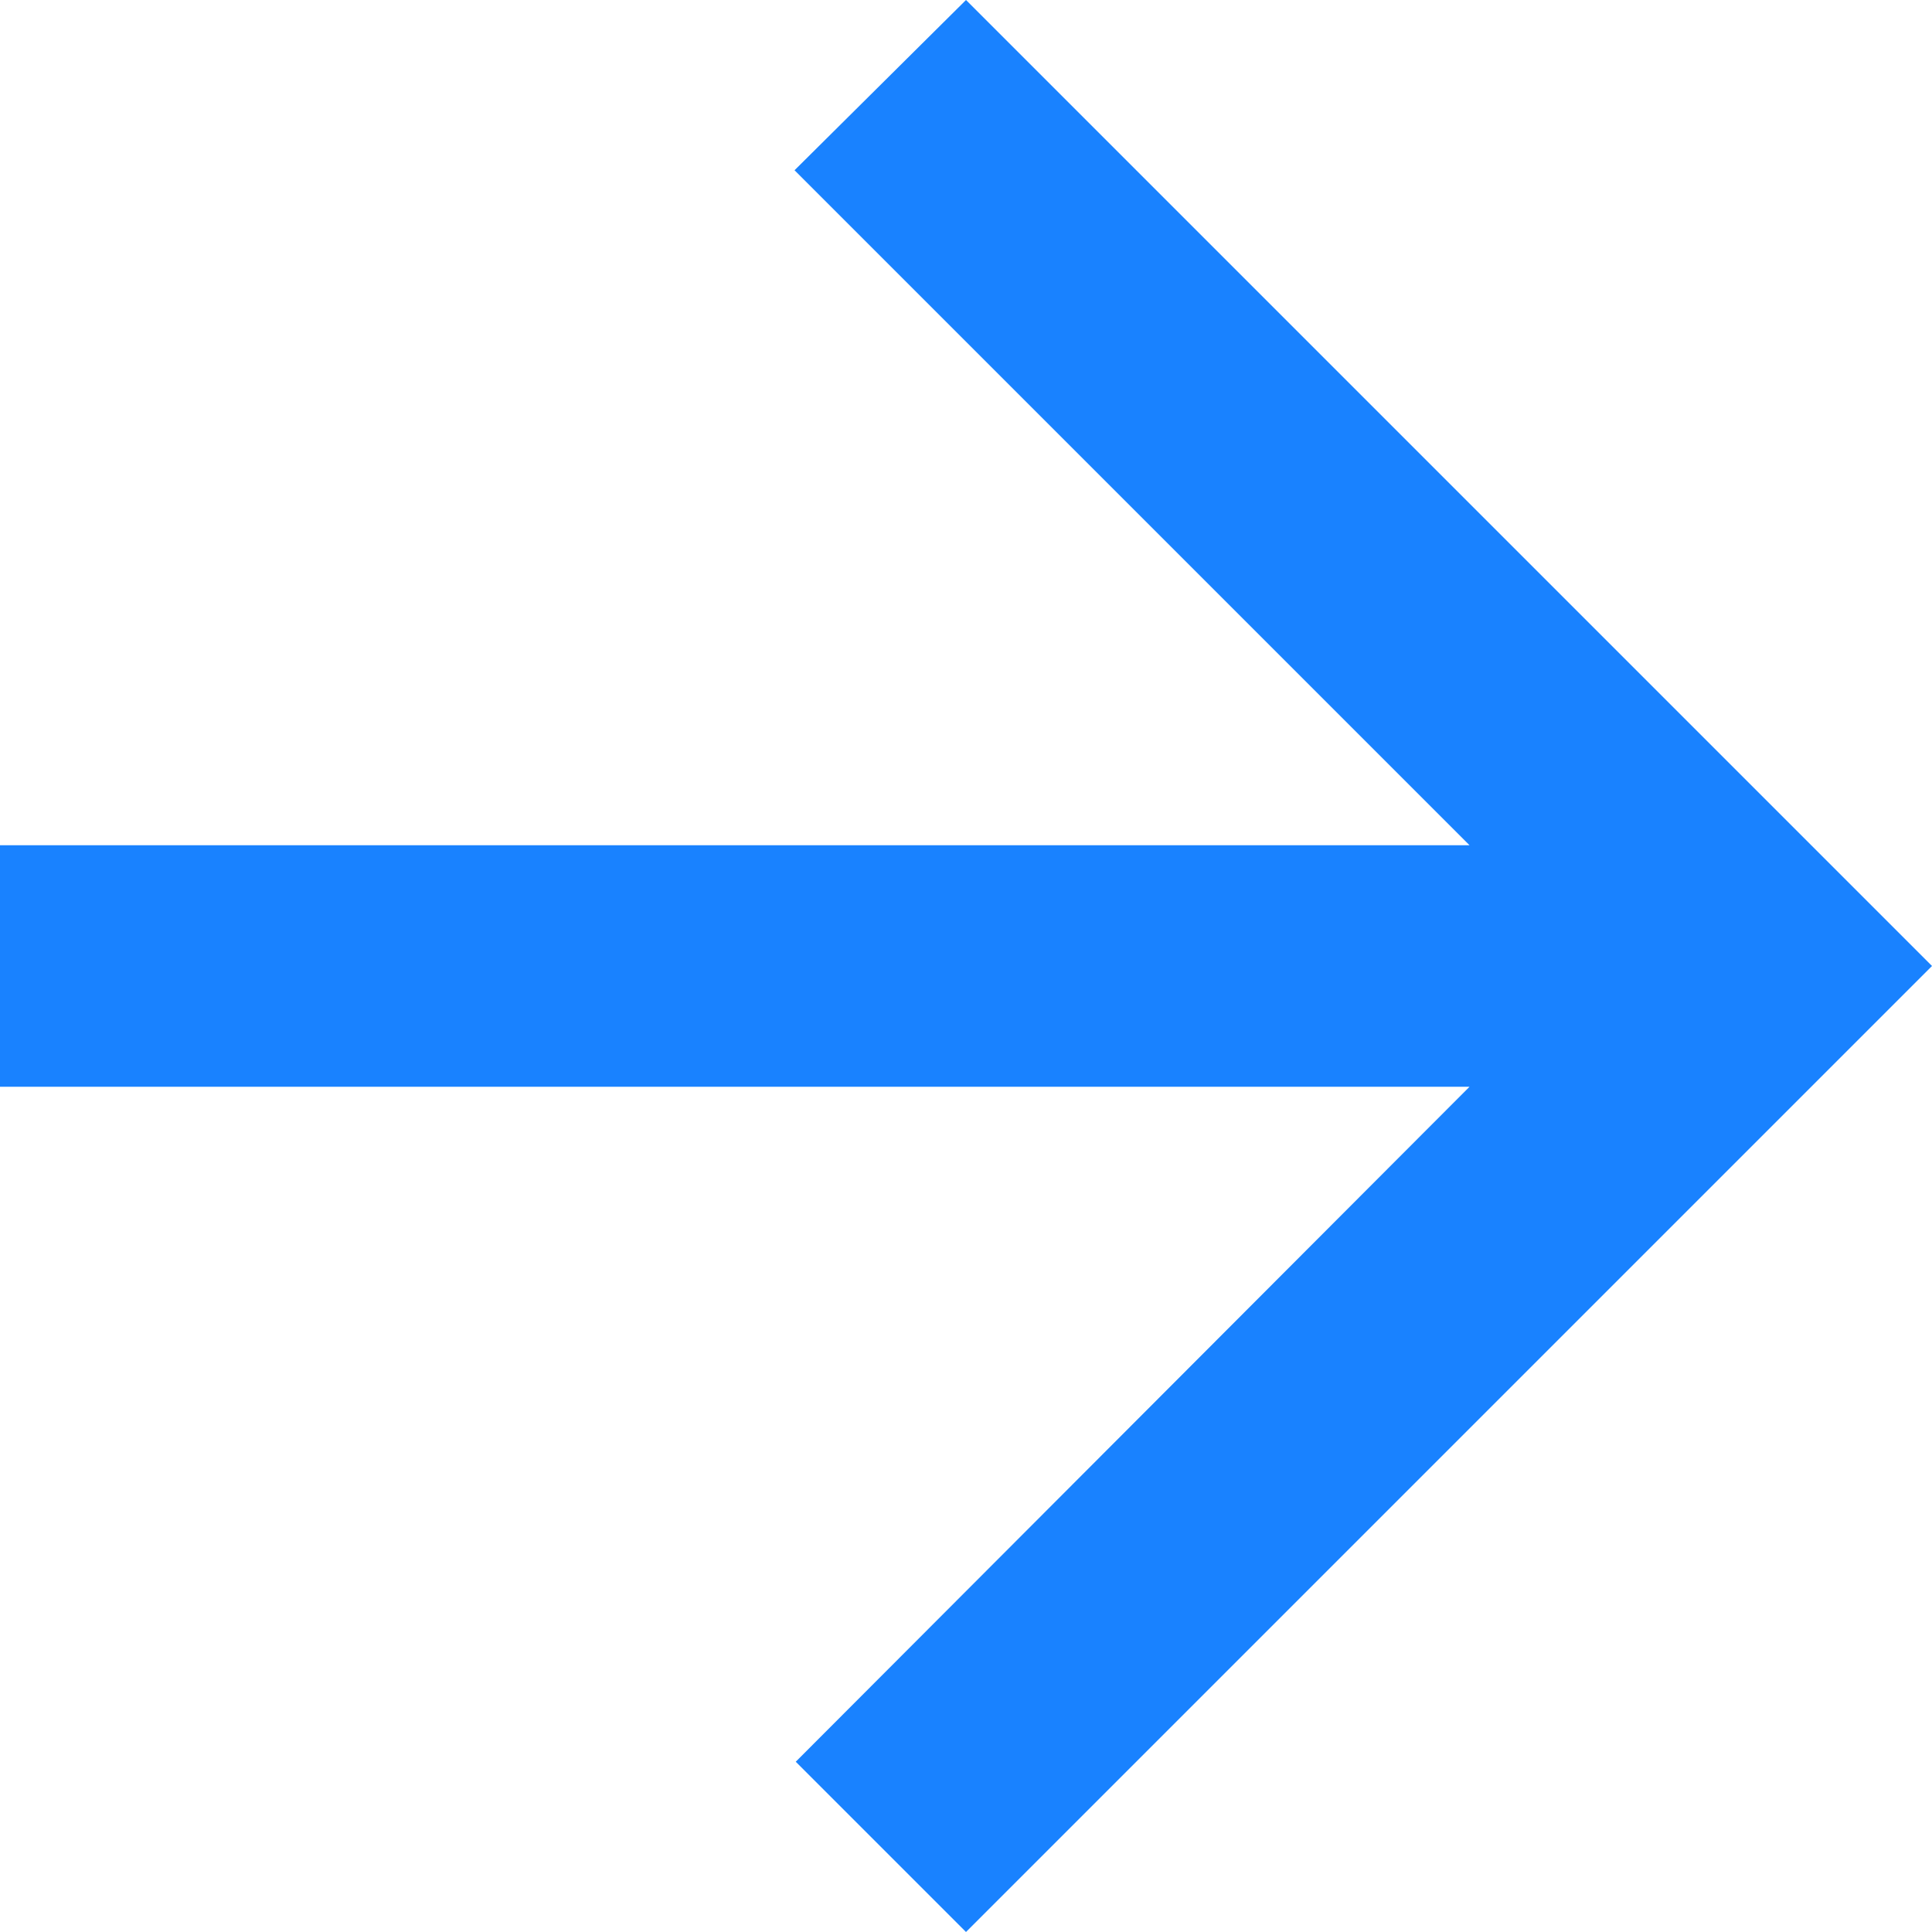 <svg width="16" height="16" viewBox="0 0 16 16" fill="none" xmlns="http://www.w3.org/2000/svg">
<path id="icon" d="M-0 7H12.17L6.58 1.41L8 0L16 8L8 16L6.59 14.59L12.17 9H-0V7Z" fill="#1982FF"/>
</svg>
